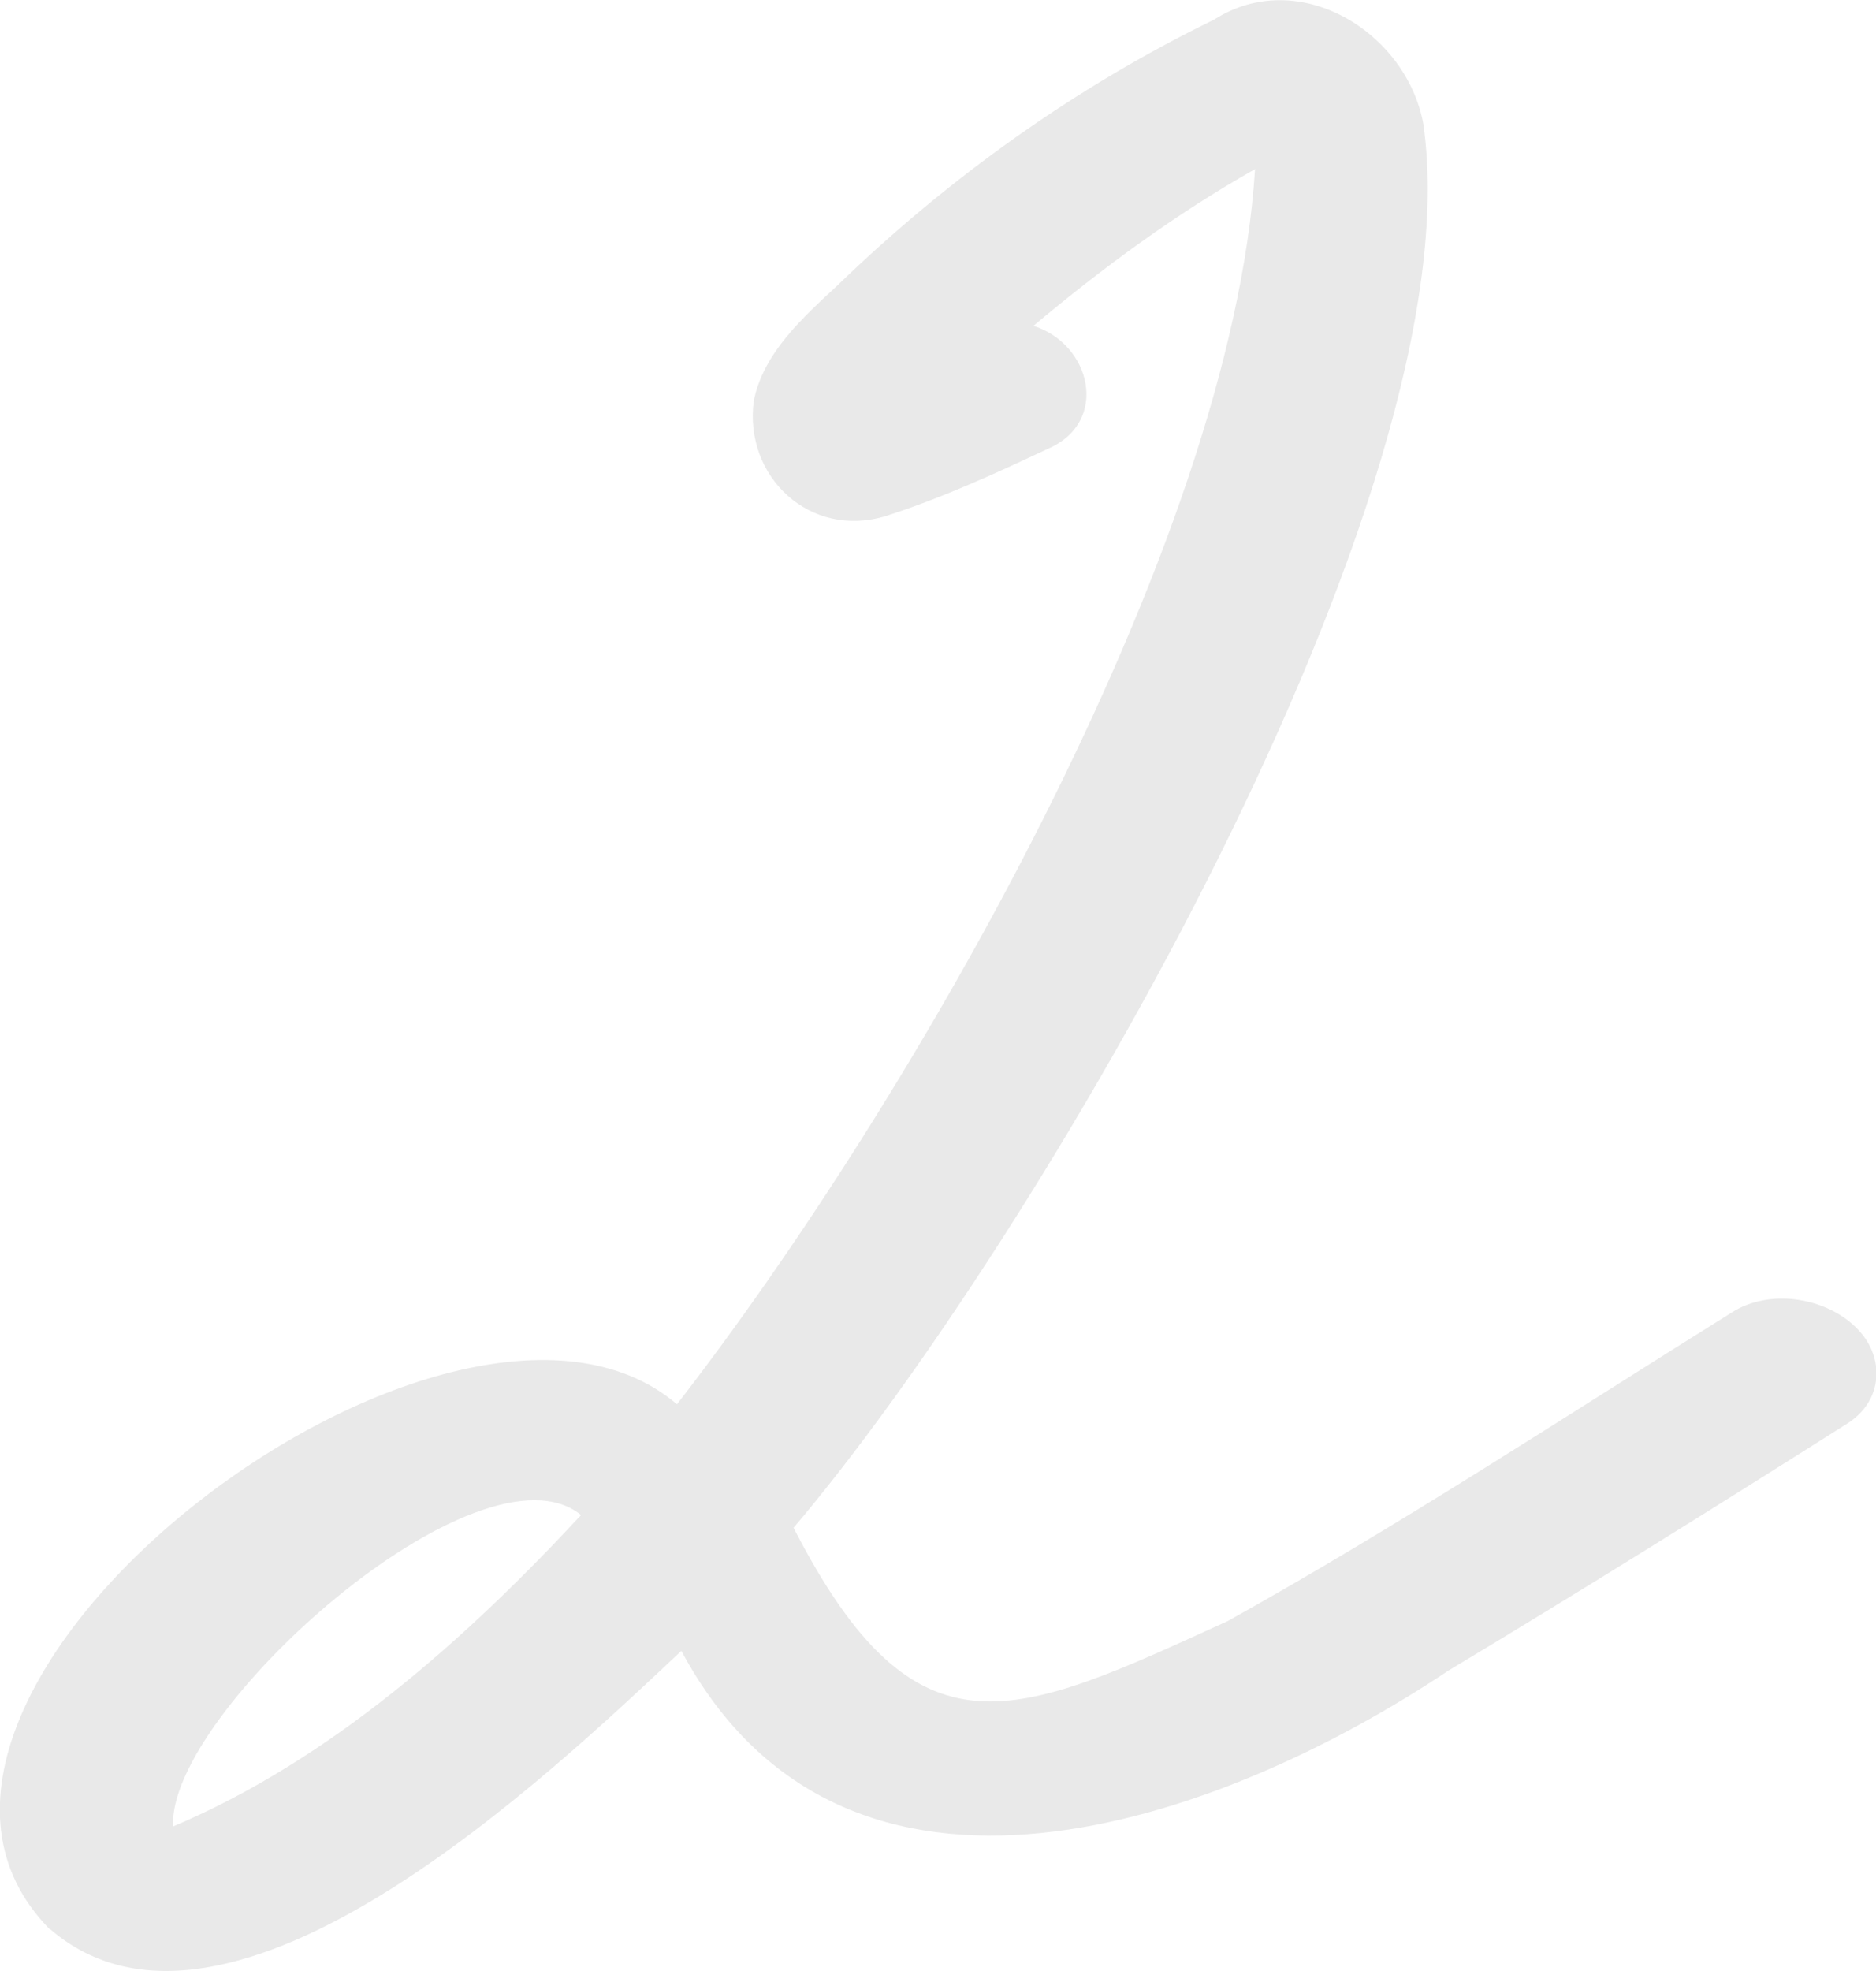 <?xml version="1.0" encoding="UTF-8"?> <svg xmlns="http://www.w3.org/2000/svg" width="20" height="21" viewBox="0 0 20 21" fill="none"><g clip-path="url(#clip0_3271_993)"><path d="M0.527 20.552C-1.926 18.051 4.816 12.913 7.217 14.962C9.708 11.751 13.126 5.843 13.38 1.802C12.537 2.278 11.756 2.852 11.017 3.472C11.633 3.664 11.831 4.494 11.177 4.779C10.612 5.045 10.042 5.306 9.444 5.498C8.639 5.745 7.928 5.082 8.036 4.27C8.14 3.757 8.559 3.384 8.931 3.038C10.113 1.895 11.464 0.929 12.942 0.21C13.846 -0.368 14.995 0.341 15.174 1.321C15.739 5.241 11.031 13.249 8.46 16.278C9.774 18.835 10.814 18.308 13.088 17.272C14.924 16.25 16.685 15.092 18.465 13.982C18.86 13.73 19.453 13.818 19.783 14.14C20.103 14.448 20.08 14.924 19.694 15.167C18.286 16.058 16.873 16.94 15.442 17.799C13.003 19.428 9.016 20.856 7.264 17.589C5.885 18.882 2.434 22.195 0.532 20.552H0.527ZM1.845 19.46C3.535 18.746 4.981 17.449 6.195 16.142C5.117 15.27 1.784 18.238 1.845 19.46Z" fill="#E9E9E9"></path></g><defs><clipPath id="clip0_3271_993"><rect width="20" height="21" fill="white"></rect></clipPath></defs></svg> 